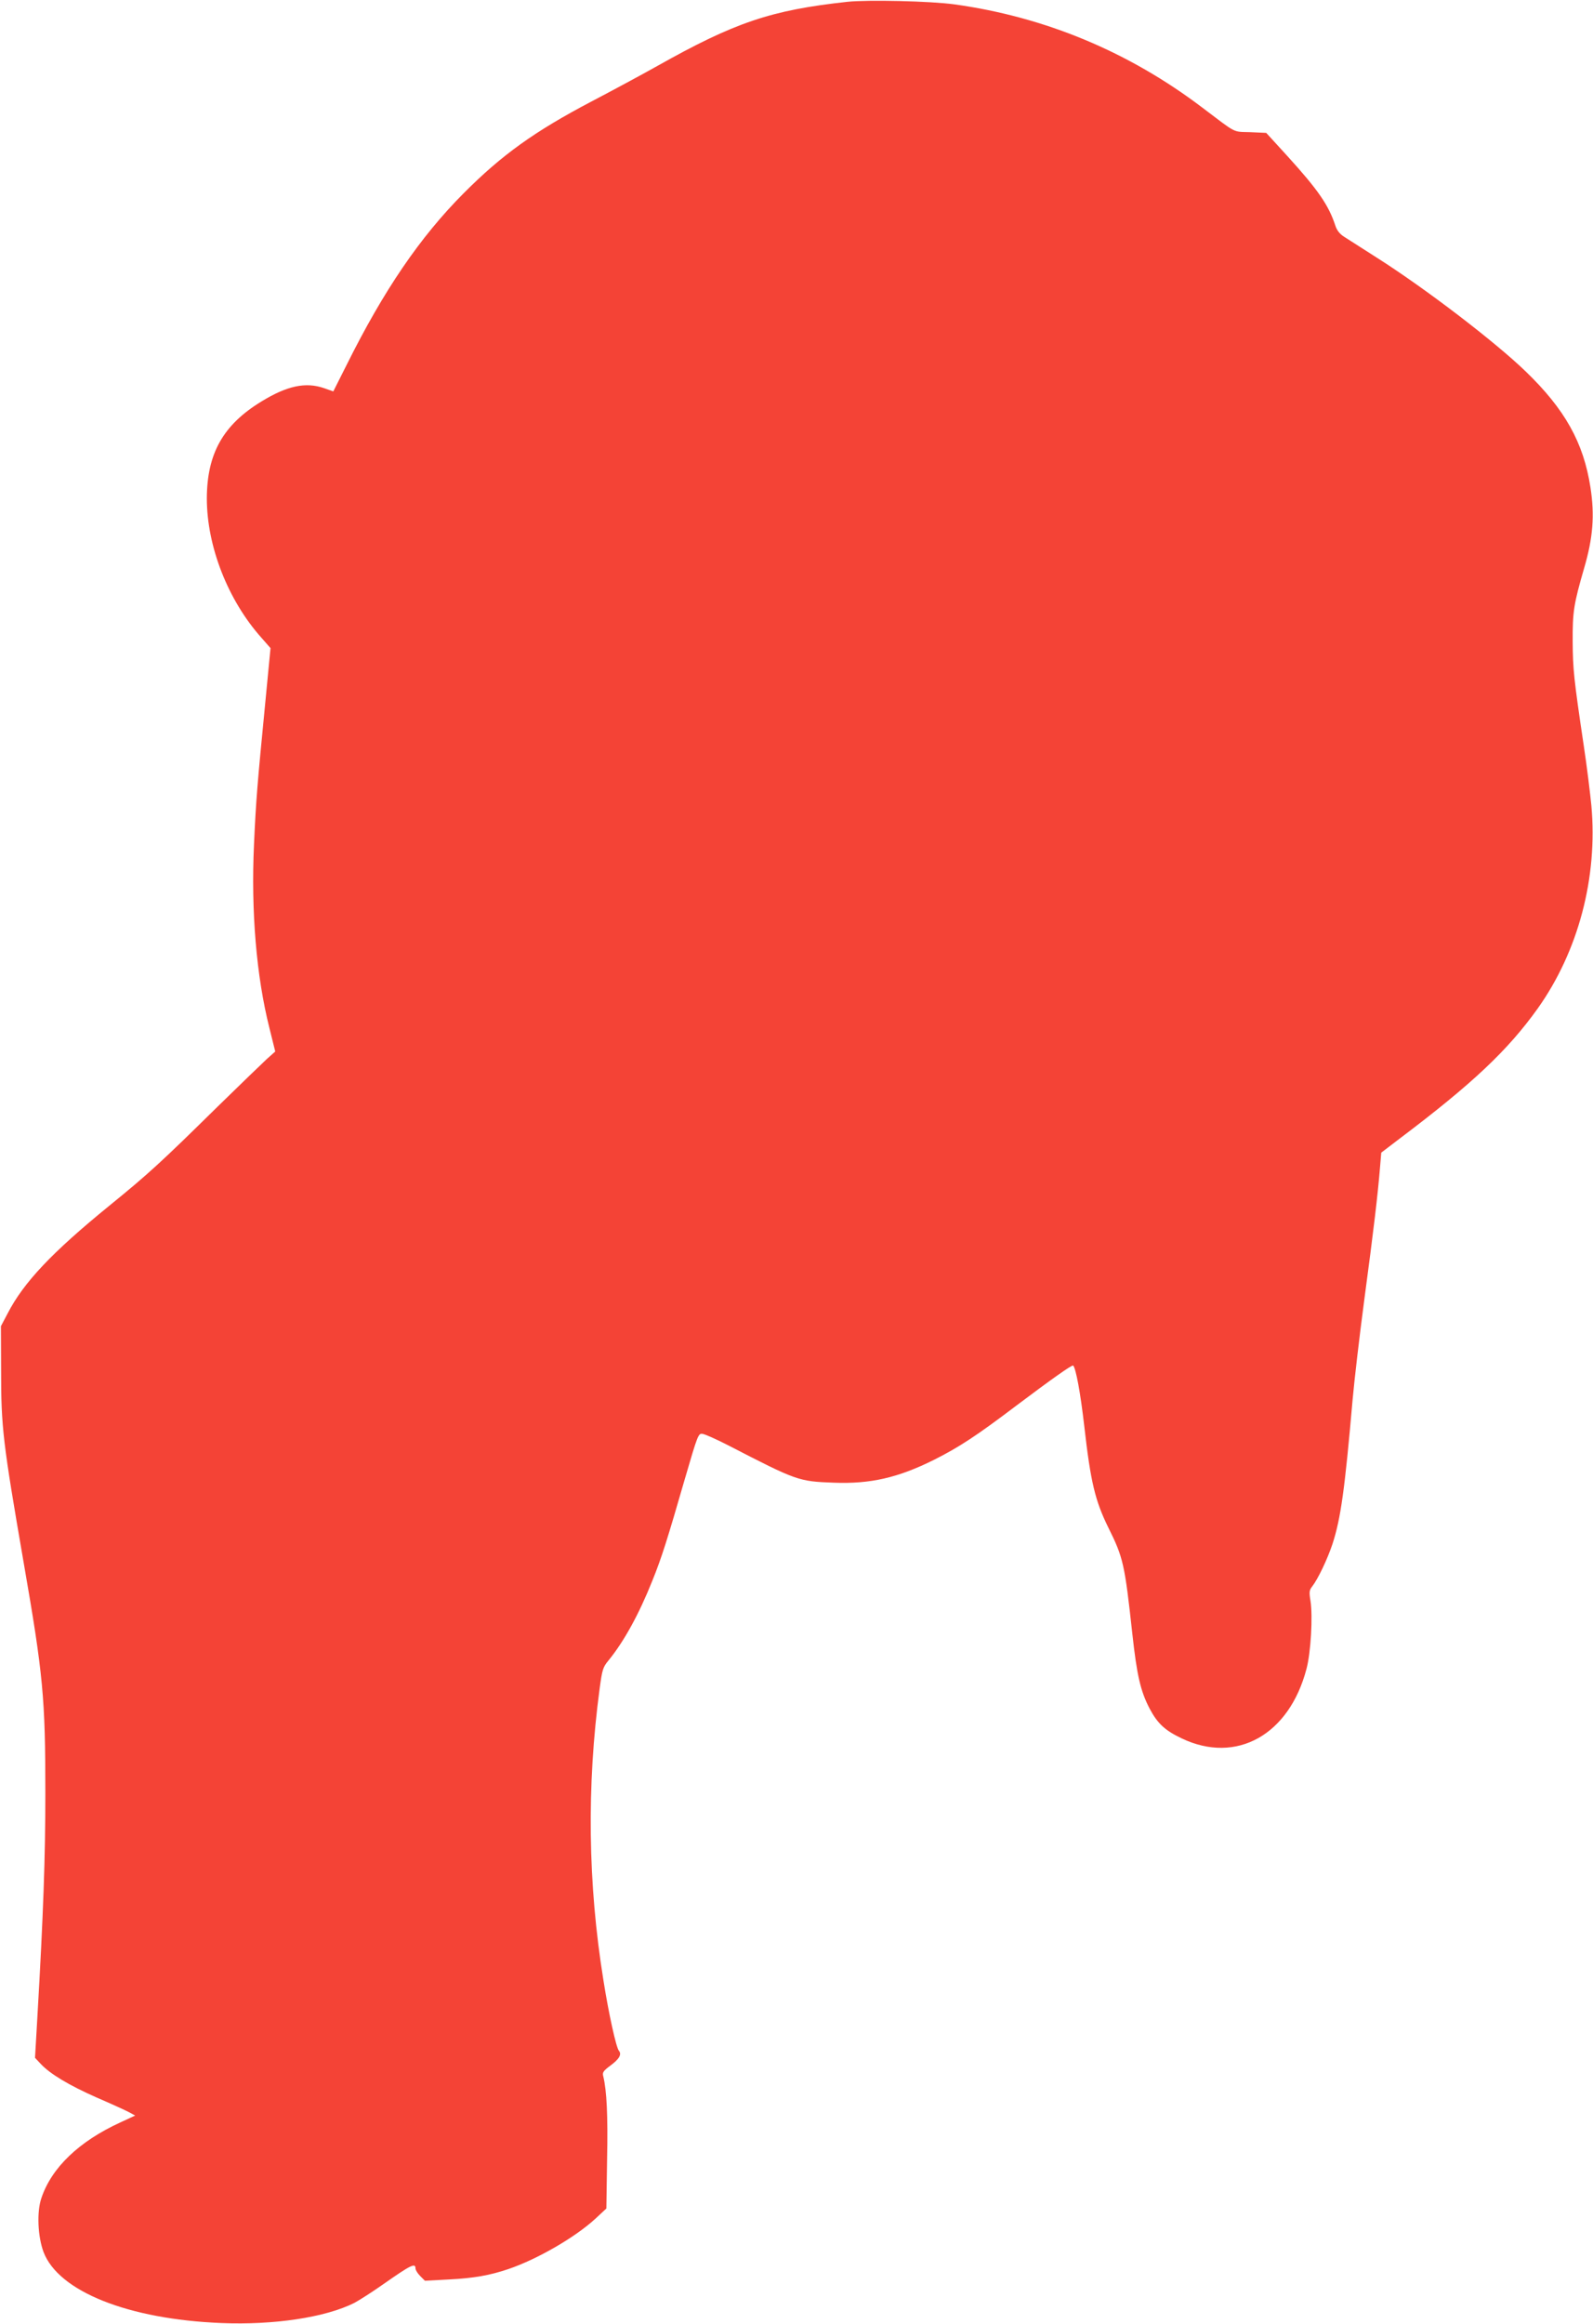 <?xml version="1.0" standalone="no"?>
<!DOCTYPE svg PUBLIC "-//W3C//DTD SVG 20010904//EN"
 "http://www.w3.org/TR/2001/REC-SVG-20010904/DTD/svg10.dtd">
<svg version="1.0" xmlns="http://www.w3.org/2000/svg"
 width="878pt" height="1280pt" viewBox="0 0 878 1280"
 preserveAspectRatio="xMidYMid meet">
<g transform="translate(0,1280) scale(0.1,-0.1)"
fill="#f44336" stroke="none">
<path d="M4670 12790 c-421 -46 -620 -113 -1050 -355 -91 -51 -253 -138 -360
-194 -314 -165 -494 -294 -705 -506 -240 -241 -440 -534 -645 -946 l-73 -145
-51 18 c-102 35 -204 13 -346 -74 -211 -129 -299 -287 -300 -533 0 -264 116
-561 301 -768 l50 -57 -30 -312 c-43 -441 -50 -525 -61 -768 -17 -370 13 -728
85 -1013 l32 -129 -46 -41 c-25 -23 -147 -141 -271 -262 -316 -311 -383 -372
-597 -546 -317 -258 -473 -423 -561 -594 l-37 -70 1 -240 c0 -320 10 -399 124
-1060 108 -621 120 -748 120 -1273 0 -348 -11 -663 -44 -1232 l-13 -225 31
-33 c52 -56 156 -118 307 -185 79 -34 160 -71 179 -81 l35 -19 -82 -38 c-227
-104 -379 -249 -435 -417 -26 -76 -20 -211 12 -297 83 -217 466 -370 980 -391
289 -12 574 31 733 111 28 15 100 61 161 104 150 105 176 118 176 86 0 -9 12
-28 26 -42 l26 -26 130 7 c141 7 228 23 329 57 162 55 372 177 483 280 l58 54
4 270 c5 244 -2 379 -21 458 -6 21 0 30 39 59 49 36 64 62 47 82 -15 18 -56
203 -85 387 -86 532 -93 1070 -21 1608 14 104 18 118 49 155 85 104 168 255
241 438 52 128 84 231 180 563 70 240 74 250 96 247 13 -1 78 -30 144 -64 376
-194 386 -198 579 -205 203 -8 356 27 556 127 137 69 233 132 451 297 193 145
308 227 314 221 15 -16 40 -150 61 -333 35 -309 60 -412 133 -560 82 -165 90
-200 132 -585 25 -228 45 -315 95 -411 44 -83 85 -121 178 -165 301 -143 592
20 687 384 24 90 35 290 22 373 -8 49 -7 60 9 80 32 41 84 150 112 234 46 141
68 301 111 795 9 102 38 352 65 555 51 380 74 577 86 723 l7 83 101 77 c402
303 597 487 762 718 223 314 331 721 295 1117 -7 70 -25 219 -42 330 -55 370
-60 421 -61 572 -1 166 6 208 63 405 49 167 59 291 35 445 -38 247 -141 431
-358 640 -168 162 -549 454 -820 626 -78 50 -159 102 -180 115 -24 15 -40 36
-48 61 -37 113 -95 197 -265 384 l-116 127 -89 4 c-98 3 -71 -10 -263 135
-406 308 -868 500 -1367 569 -131 18 -476 26 -590 14z"/>
</g>
</svg>
